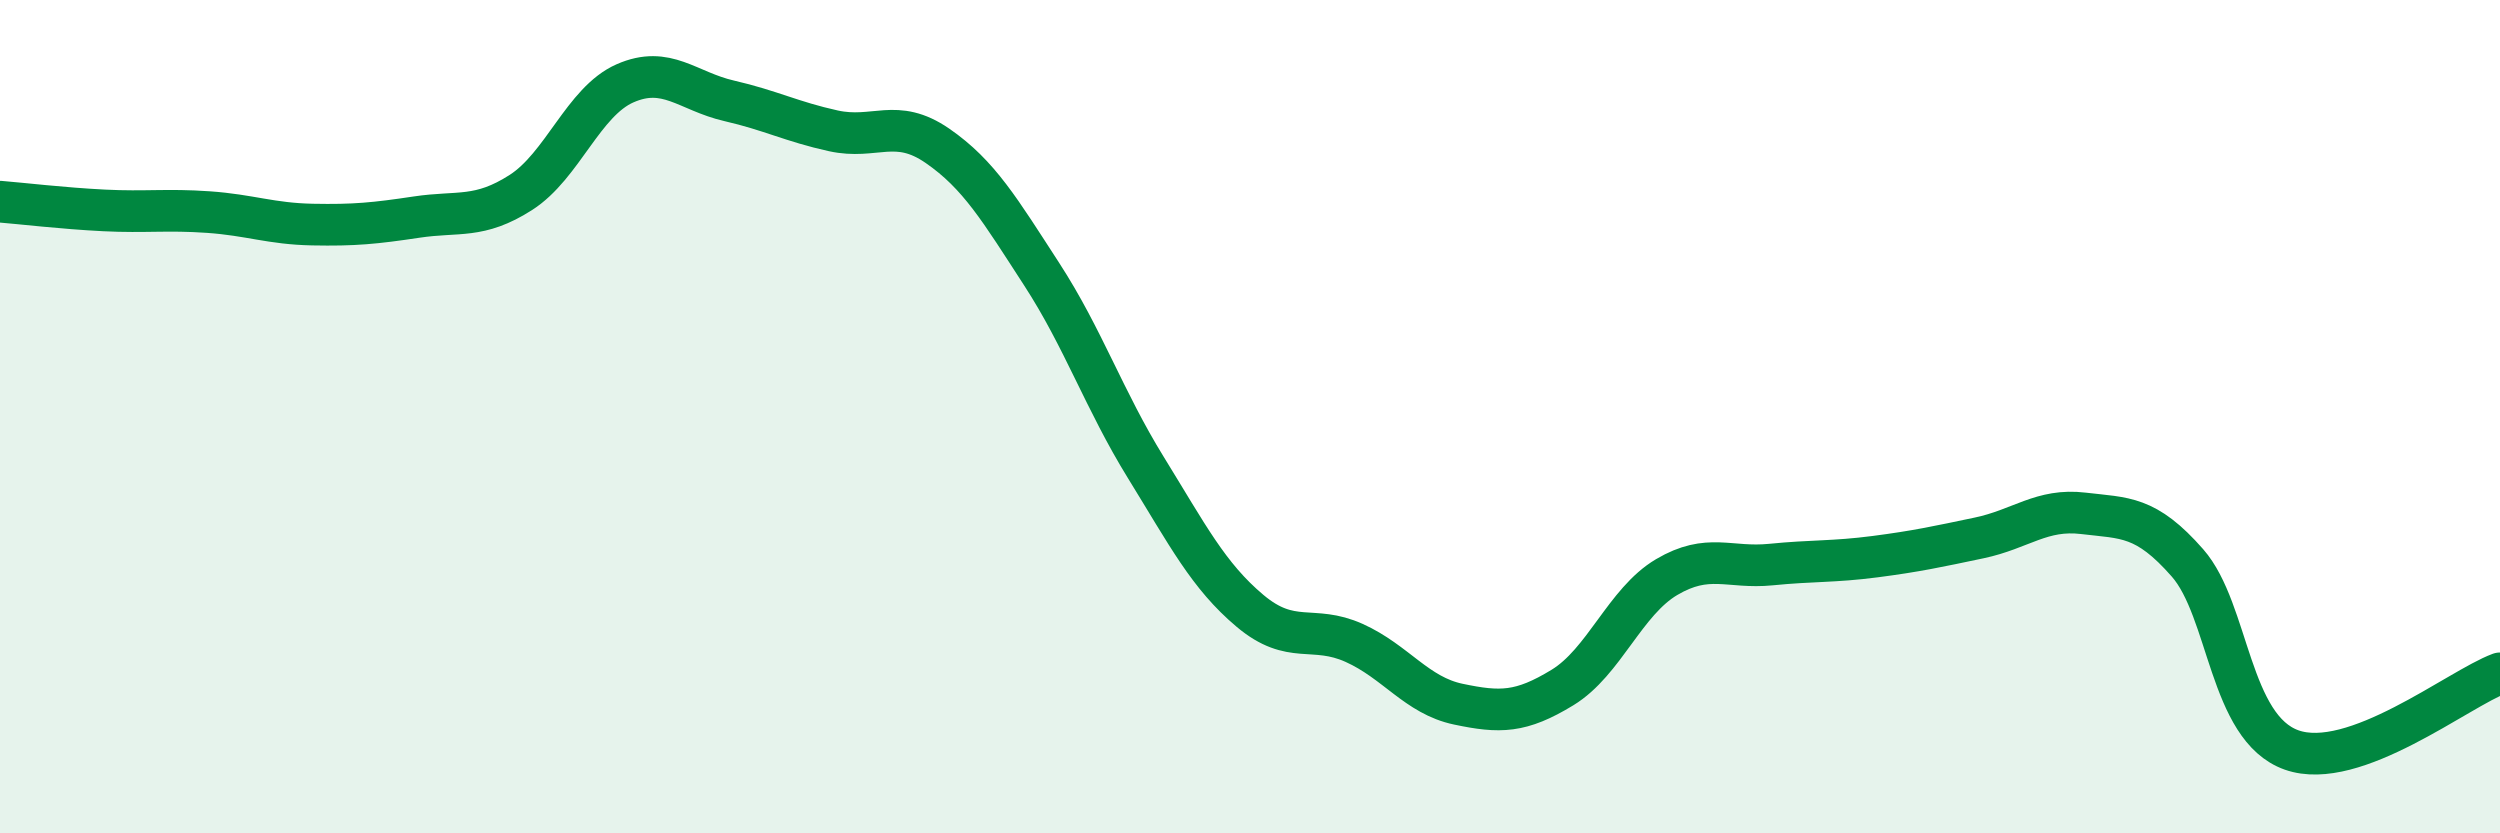 
    <svg width="60" height="20" viewBox="0 0 60 20" xmlns="http://www.w3.org/2000/svg">
      <path
        d="M 0,4.84 C 0.5,4.88 1.5,5 2.5,5.05 C 3.5,5.1 4,5.02 5,5.09 C 6,5.16 6.5,5.37 7.5,5.39 C 8.5,5.41 9,5.36 10,5.21 C 11,5.06 11.5,5.26 12.5,4.62 C 13.5,3.98 14,2.44 15,2 C 16,1.56 16.5,2.19 17.5,2.42 C 18.5,2.65 19,2.92 20,3.14 C 21,3.36 21.5,2.81 22.5,3.5 C 23.5,4.19 24,5.04 25,6.58 C 26,8.12 26.5,9.6 27.5,11.22 C 28.5,12.84 29,13.82 30,14.66 C 31,15.5 31.5,14.98 32.5,15.43 C 33.5,15.88 34,16.69 35,16.9 C 36,17.11 36.5,17.11 37.5,16.5 C 38.5,15.89 39,14.44 40,13.85 C 41,13.26 41.5,13.65 42.5,13.55 C 43.5,13.45 44,13.49 45,13.36 C 46,13.23 46.5,13.12 47.5,12.91 C 48.5,12.7 49,12.2 50,12.32 C 51,12.44 51.5,12.37 52.5,13.51 C 53.5,14.65 53.5,17.47 55,18 C 56.5,18.53 59,16.53 60,16.16L60 20L0 20Z"
        fill="#008740"
        opacity="0.1"
        stroke-linecap="round"
        stroke-linejoin="round"
      />
      <path
        d="M 0,4.84 C 0.5,4.88 1.5,5 2.5,5.05 C 3.5,5.1 4,5.02 5,5.09 C 6,5.16 6.5,5.37 7.5,5.39 C 8.5,5.41 9,5.36 10,5.21 C 11,5.06 11.5,5.26 12.5,4.62 C 13.5,3.98 14,2.44 15,2 C 16,1.56 16.5,2.19 17.5,2.42 C 18.5,2.65 19,2.92 20,3.14 C 21,3.36 21.5,2.81 22.5,3.5 C 23.5,4.19 24,5.04 25,6.58 C 26,8.12 26.5,9.6 27.5,11.22 C 28.5,12.84 29,13.82 30,14.66 C 31,15.5 31.5,14.98 32.5,15.43 C 33.5,15.88 34,16.69 35,16.9 C 36,17.11 36.5,17.11 37.5,16.5 C 38.5,15.89 39,14.44 40,13.85 C 41,13.26 41.5,13.65 42.5,13.55 C 43.5,13.45 44,13.49 45,13.36 C 46,13.23 46.5,13.12 47.5,12.91 C 48.5,12.7 49,12.2 50,12.32 C 51,12.44 51.5,12.37 52.5,13.51 C 53.5,14.65 53.5,17.47 55,18 C 56.5,18.53 59,16.53 60,16.16"
        stroke="#008740"
        stroke-width="1"
        fill="none"
        stroke-linecap="round"
        stroke-linejoin="round"
      />
    </svg>
  